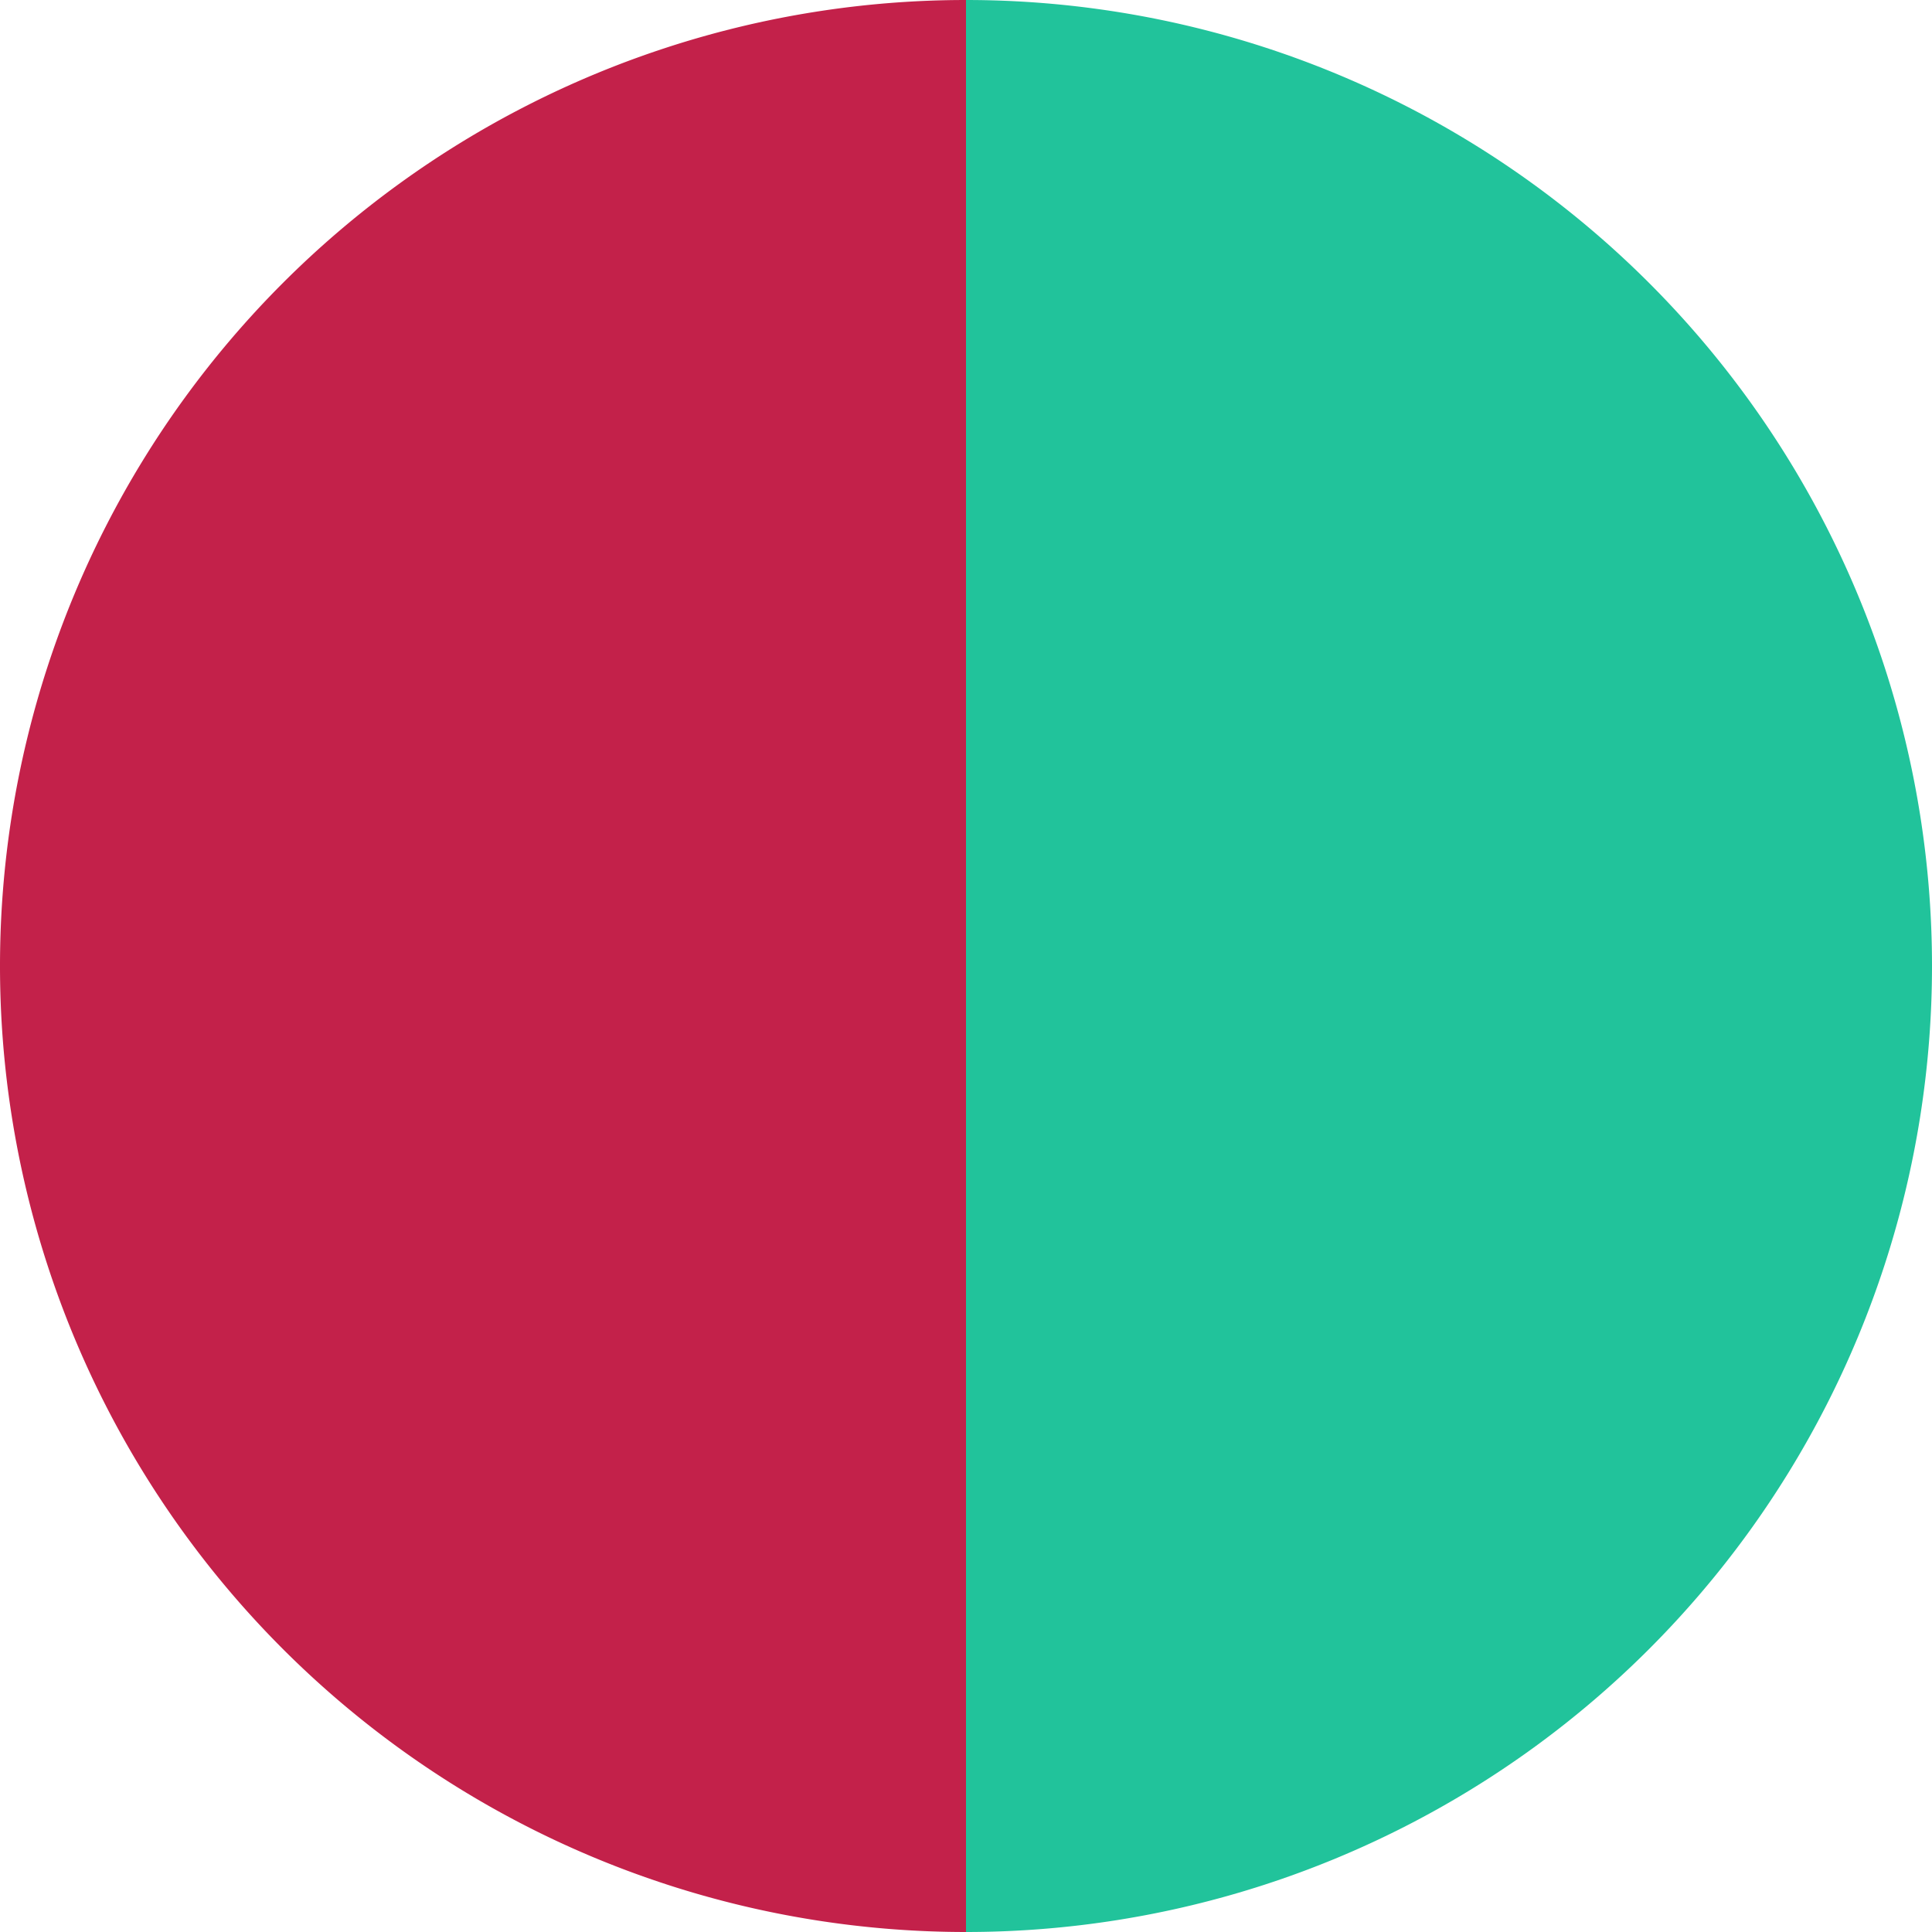 <?xml version="1.0" standalone="no"?>
<svg width="500" height="500" viewBox="-1 -1 2 2" xmlns="http://www.w3.org/2000/svg">
        <path d="M 0 -1 
             A 1,1 0 0,1 0 1             L 0,0
             z" fill="#21c39b" />
            <path d="M 0 1 
             A 1,1 0 0,1 -0 -1             L 0,0
             z" fill="#c3214a" />
    </svg>
